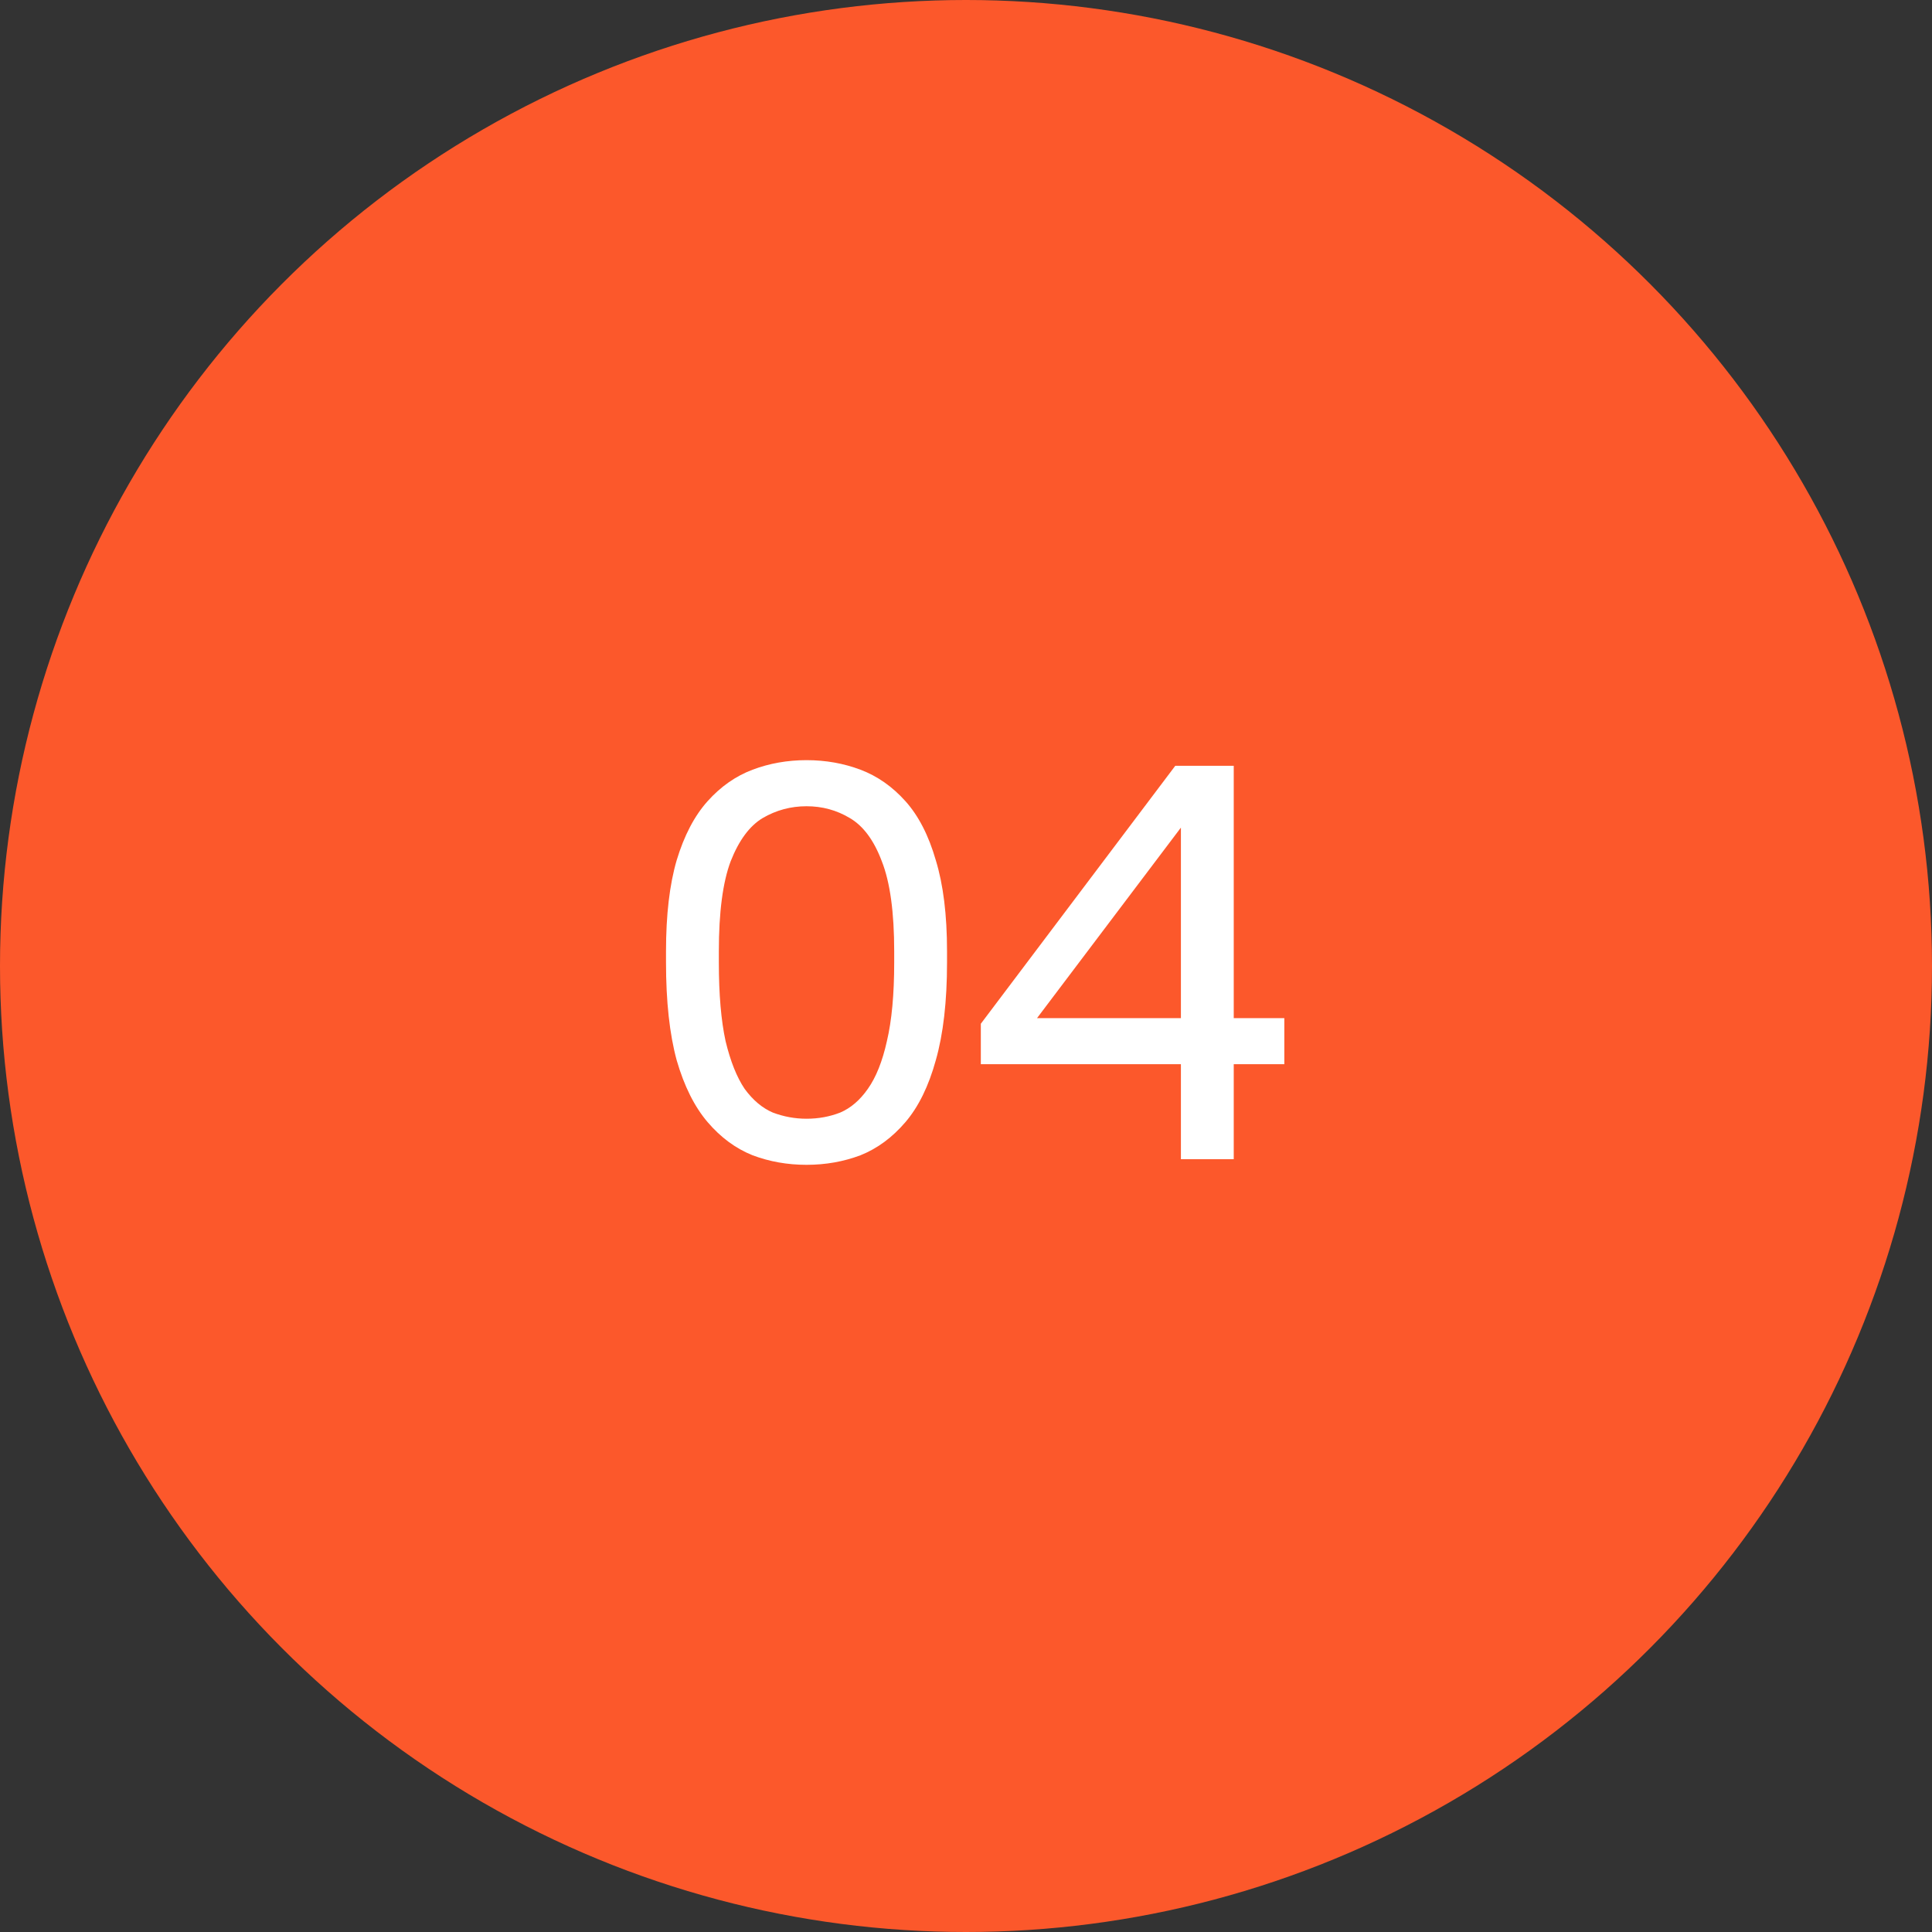 <?xml version="1.0" encoding="UTF-8"?> <svg xmlns="http://www.w3.org/2000/svg" width="55" height="55" viewBox="0 0 55 55" fill="none"><rect x="0" y="0" width="55" height="55" fill="#333333" stroke="none"/><circle cx="27.5" cy="27.5" r="27.5" fill="#FC582B"></circle><path d="M22.96 33.16C22.416 33.16 21.904 33.069 21.424 32.888C20.944 32.696 20.517 32.381 20.144 31.944C19.771 31.507 19.477 30.92 19.264 30.184C19.061 29.437 18.96 28.509 18.96 27.4V27.08C18.96 26.045 19.061 25.181 19.264 24.488C19.477 23.784 19.771 23.224 20.144 22.808C20.517 22.392 20.944 22.093 21.424 21.912C21.904 21.731 22.416 21.64 22.96 21.64C23.504 21.64 24.016 21.731 24.496 21.912C24.976 22.093 25.403 22.392 25.776 22.808C26.149 23.224 26.437 23.784 26.64 24.488C26.853 25.181 26.96 26.045 26.96 27.08V27.4C26.96 28.509 26.853 29.437 26.64 30.184C26.437 30.92 26.149 31.507 25.776 31.944C25.403 32.381 24.976 32.696 24.496 32.888C24.016 33.069 23.504 33.16 22.96 33.16ZM22.96 31.848C23.301 31.848 23.621 31.789 23.92 31.672C24.219 31.544 24.48 31.32 24.704 31C24.939 30.669 25.12 30.216 25.248 29.64C25.387 29.053 25.456 28.307 25.456 27.4V27.08C25.456 25.971 25.339 25.117 25.104 24.52C24.88 23.923 24.576 23.512 24.192 23.288C23.819 23.064 23.408 22.952 22.96 22.952C22.512 22.952 22.096 23.064 21.712 23.288C21.339 23.512 21.035 23.923 20.8 24.52C20.576 25.117 20.464 25.971 20.464 27.08V27.4C20.464 28.307 20.528 29.053 20.656 29.64C20.795 30.216 20.976 30.669 21.2 31C21.435 31.32 21.701 31.544 22 31.672C22.309 31.789 22.629 31.848 22.96 31.848ZM33.618 33V30.296H27.922V29.144L33.458 21.8H35.122V28.984H36.562V30.296H35.122V33H33.618ZM29.522 28.984H33.618V23.56L29.522 28.984Z" fill="white"></path></svg> 